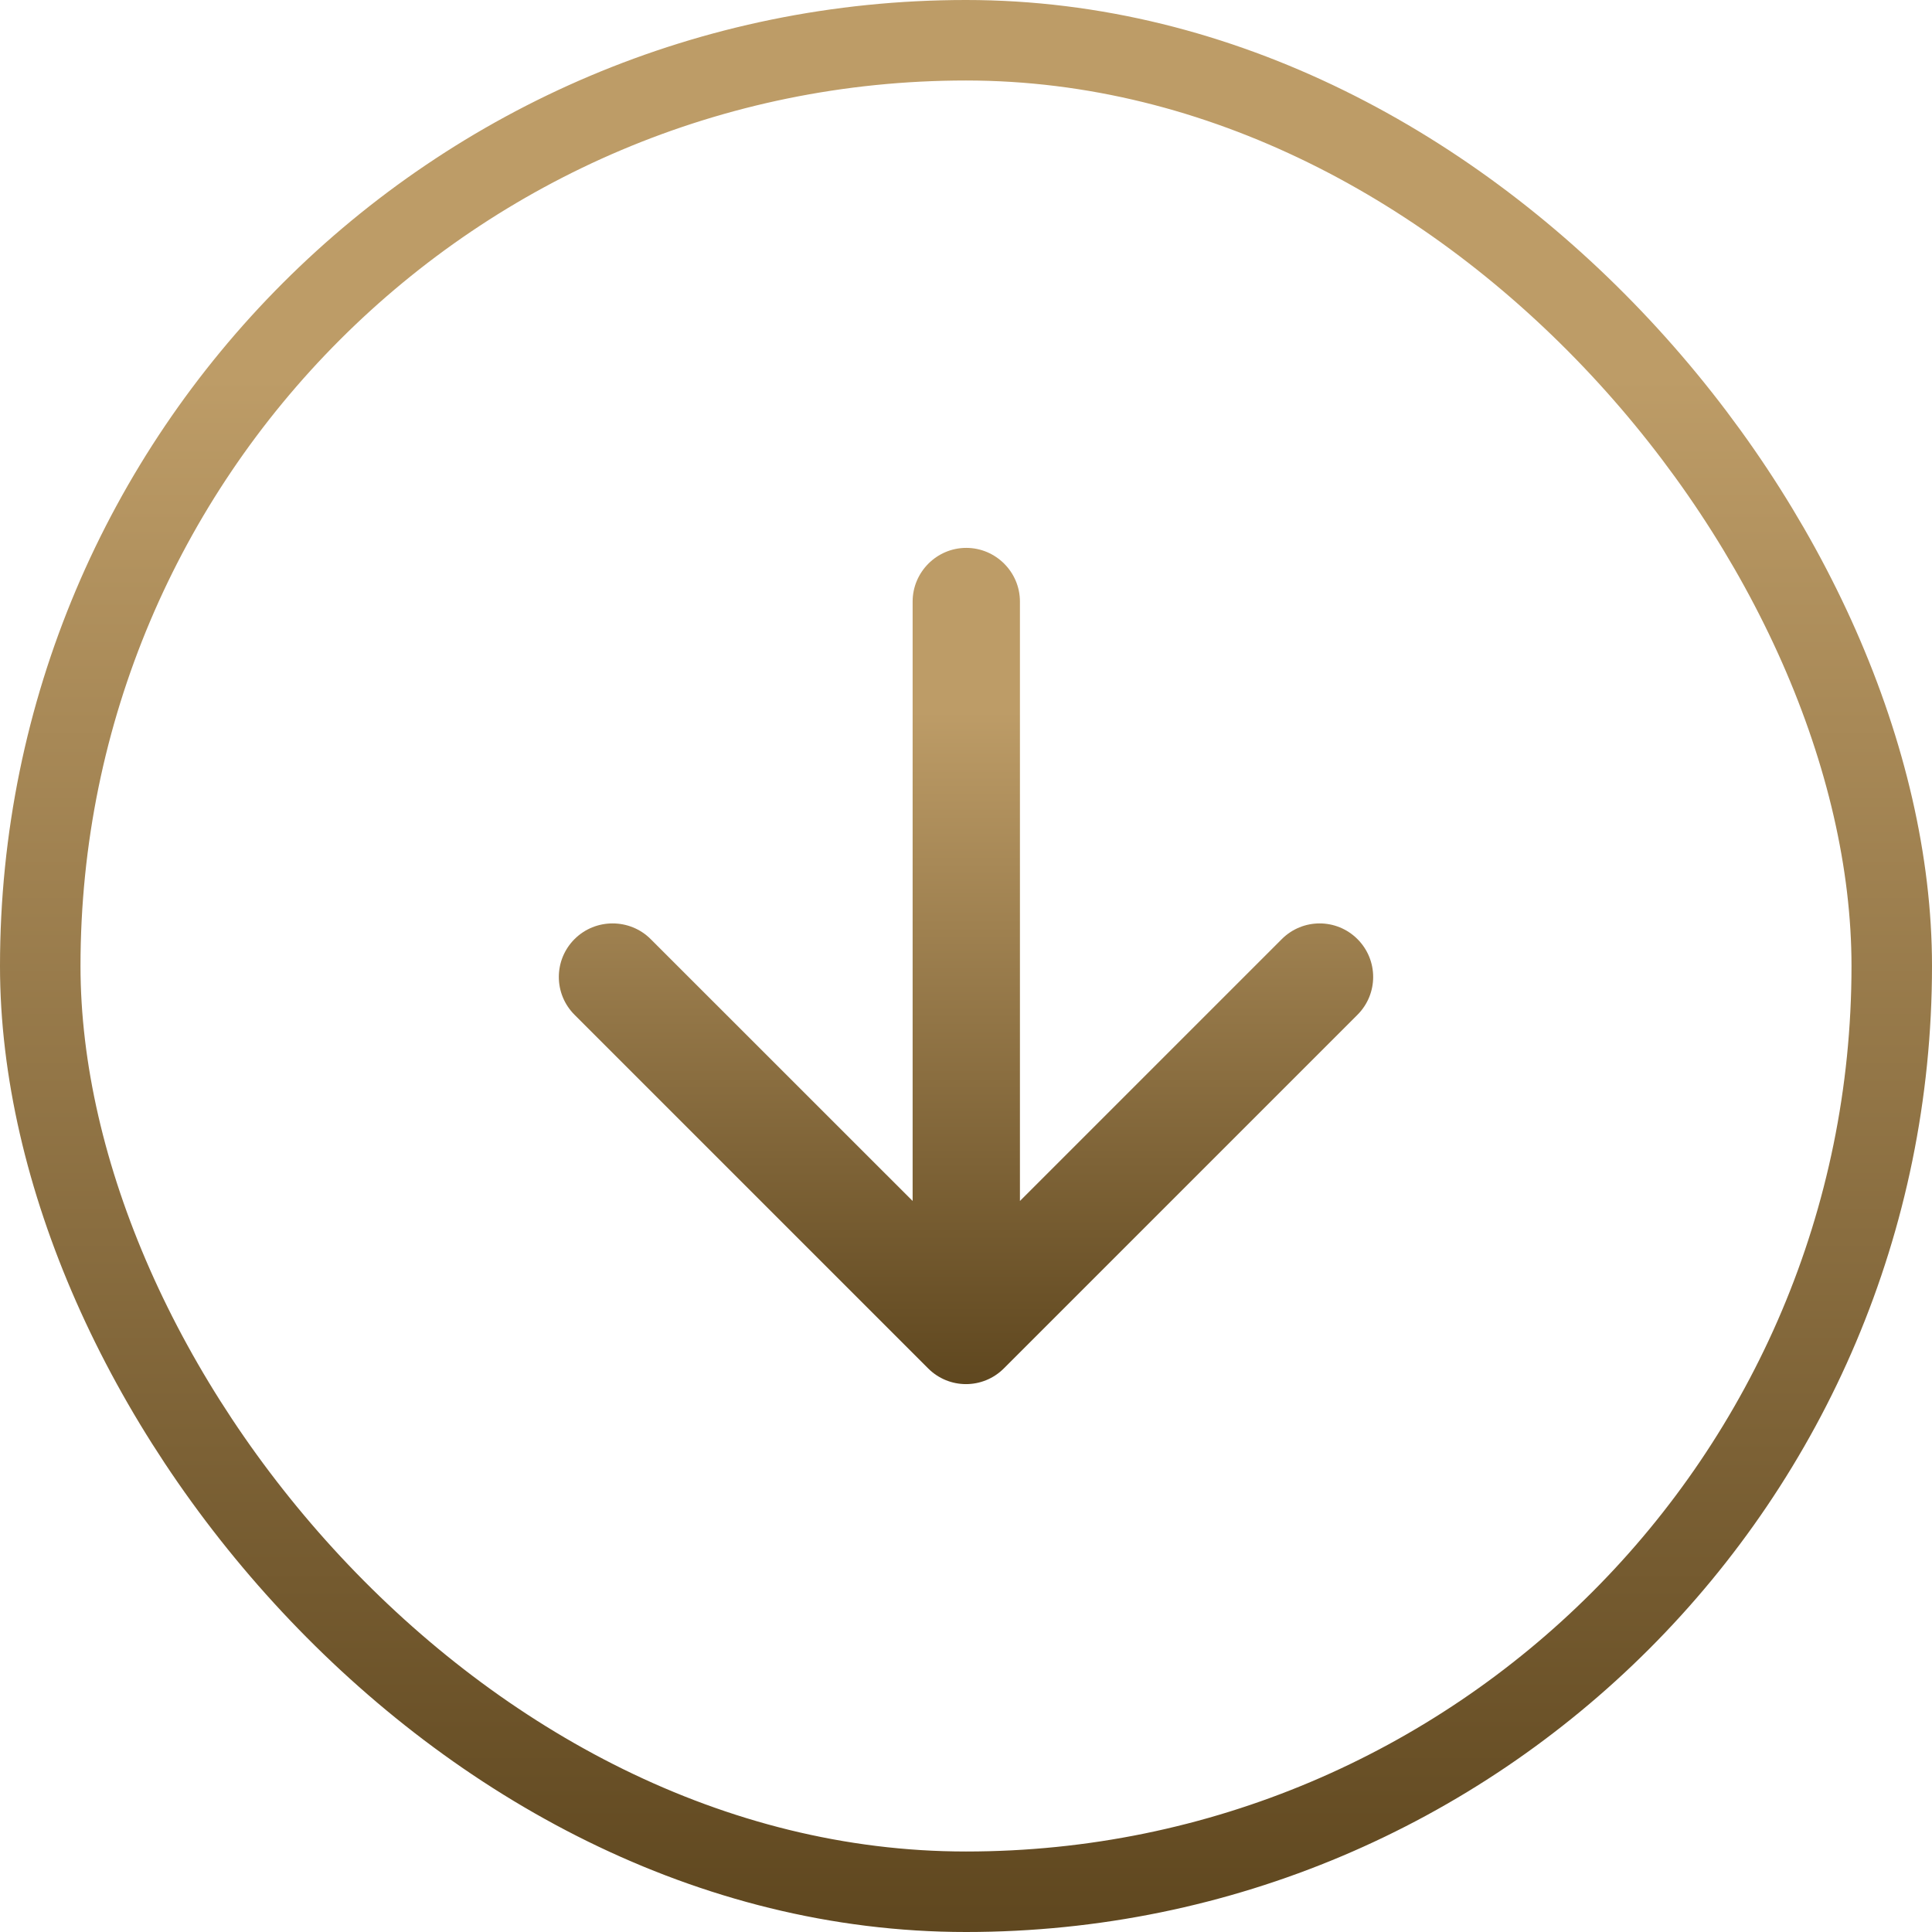 <svg width="24" height="24" viewBox="0 0 24 24" fill="none" xmlns="http://www.w3.org/2000/svg">
    <rect x="0.5" y="0.5" width="23" height="23" rx="11.5" stroke="url(#paint0_linear_8517_2626)"/>
    <path d="M11.337 7.473V14.919L8.083 11.666C7.823 11.406 7.397 11.406 7.137 11.666C6.877 11.926 6.877 12.346 7.137 12.606L11.53 16.999C11.79 17.259 12.21 17.259 12.47 16.999L16.863 12.606C17.123 12.346 17.123 11.926 16.863 11.666C16.603 11.406 16.183 11.406 15.923 11.666L12.67 14.919V7.473C12.67 7.106 12.37 6.806 12.003 6.806C11.637 6.806 11.337 7.106 11.337 7.473Z" fill="url(#paint1_linear_8517_2626)"/>
    <defs>
        <linearGradient id="paint0_linear_8517_2626" x1="12" y1="0" x2="12" y2="24" gradientUnits="userSpaceOnUse">
            <stop offset="0.195" stop-color="#BD9C67"/>
            <stop offset="1" stop-color="#5F471F"/>
        </linearGradient>
        <linearGradient id="paint1_linear_8517_2626" x1="12" y1="6.806" x2="12" y2="17.194" gradientUnits="userSpaceOnUse">
            <stop offset="0.195" stop-color="#BD9C67"/>
            <stop offset="1" stop-color="#5F471F"/>
        </linearGradient>
    </defs>
</svg>
